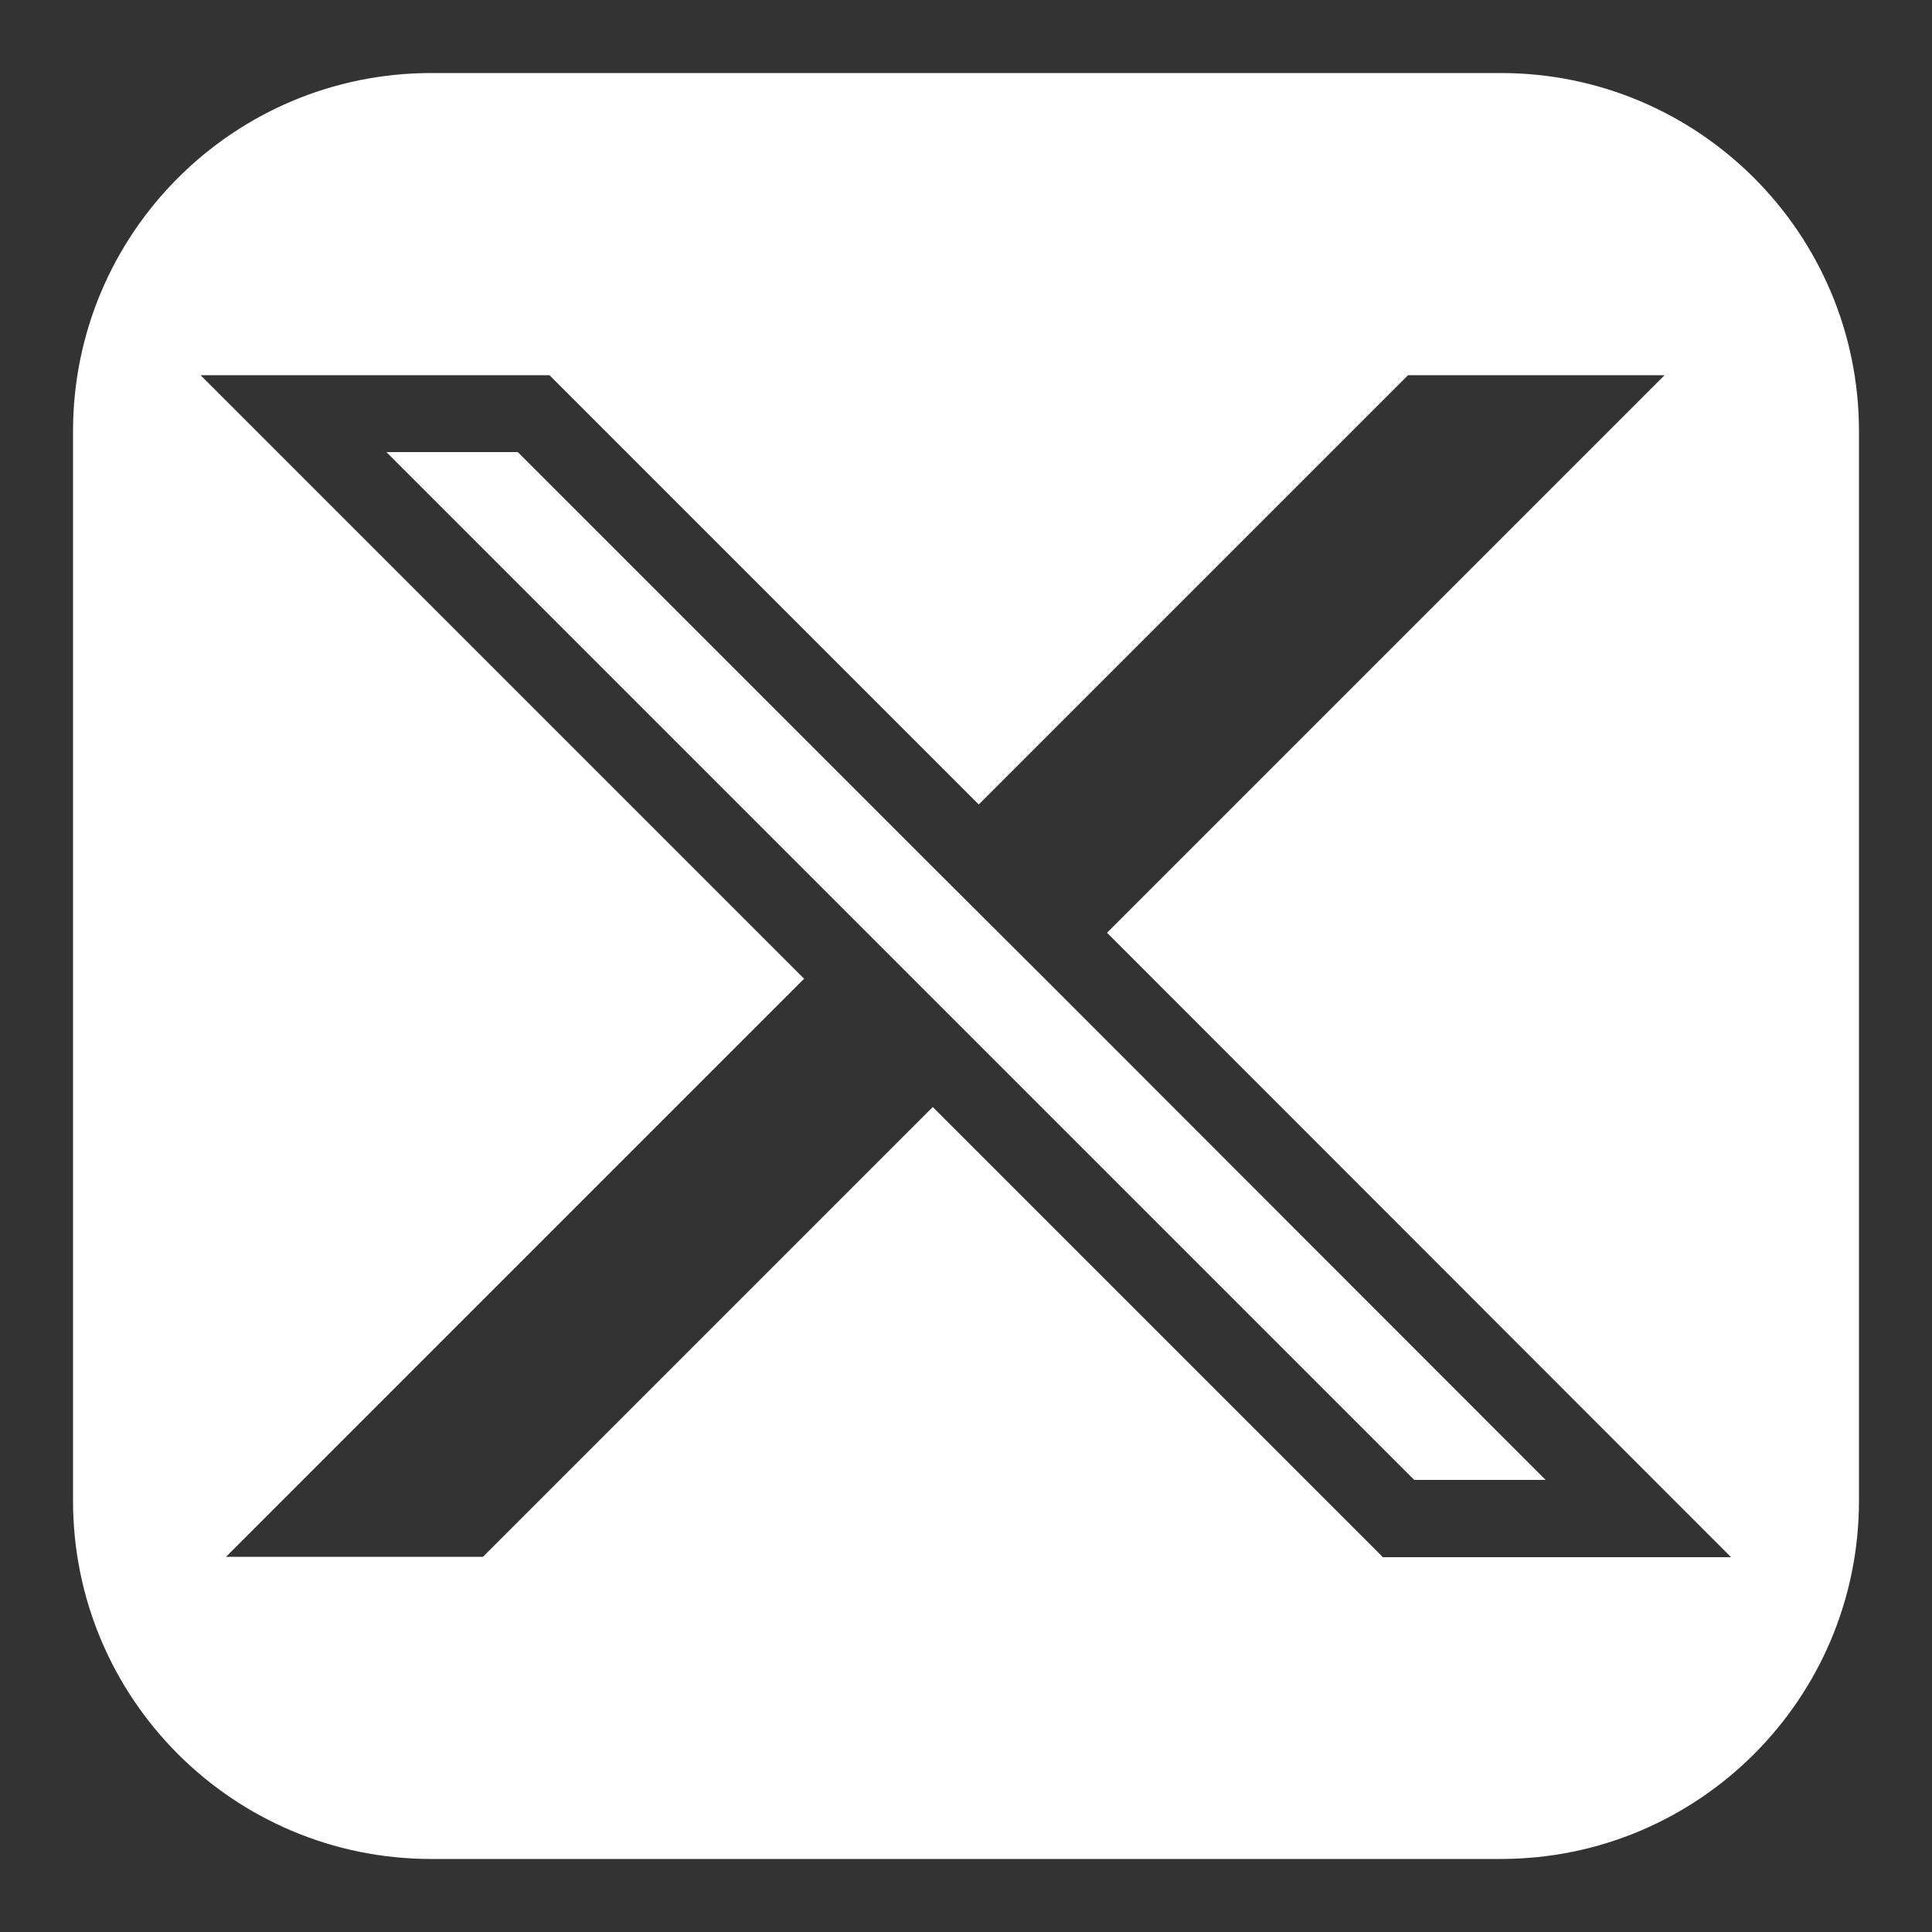 <svg xmlns="http://www.w3.org/2000/svg" version="1.1" viewBox="0 0 50 50">
  <rect x="0" y="0" width="50" height="50" fill="#333333" stroke="none"/>
  <defs fill="#000000">
    <style>
      .cls-1 {
        fill: #ffffff;
      }
    </style>
  </defs>
  <!-- Generator: Adobe Illustrator 28.6.0, SVG Export Plug-In . SVG Version: 1.2.0 Build 709)  -->
  <g>
    <g id="Layer_1">
      <g>
        <polygon class="cls-1" points="27.25 25.54 40 38.3 36.6 38.3 25.54 27.24 22.22 23.92 10 11.7 13.4 11.7 23.92 22.22 27.25 25.54" fill="#000000"/>
        <path class="cls-1" d="M38.84,1.89H11.16C6.04,1.89,1.89,6.04,1.89,11.16v27.68c0,5.12,4.15,9.27,9.27,9.27h27.68c5.12,0,9.27-4.15,9.27-9.27V11.16c0-5.12-4.15-9.27-9.27-9.27ZM35.78,40.29l-11.64-11.64-11.64,11.64h-6.65l14.96-14.96L5.19,9.71h9.03l11.11,11.11,11.11-11.11h6.64l-14.43,14.43,16.15,16.16h-9.03Z" fill="#000000"/>
      </g>
    </g>
  </g>
</svg>
